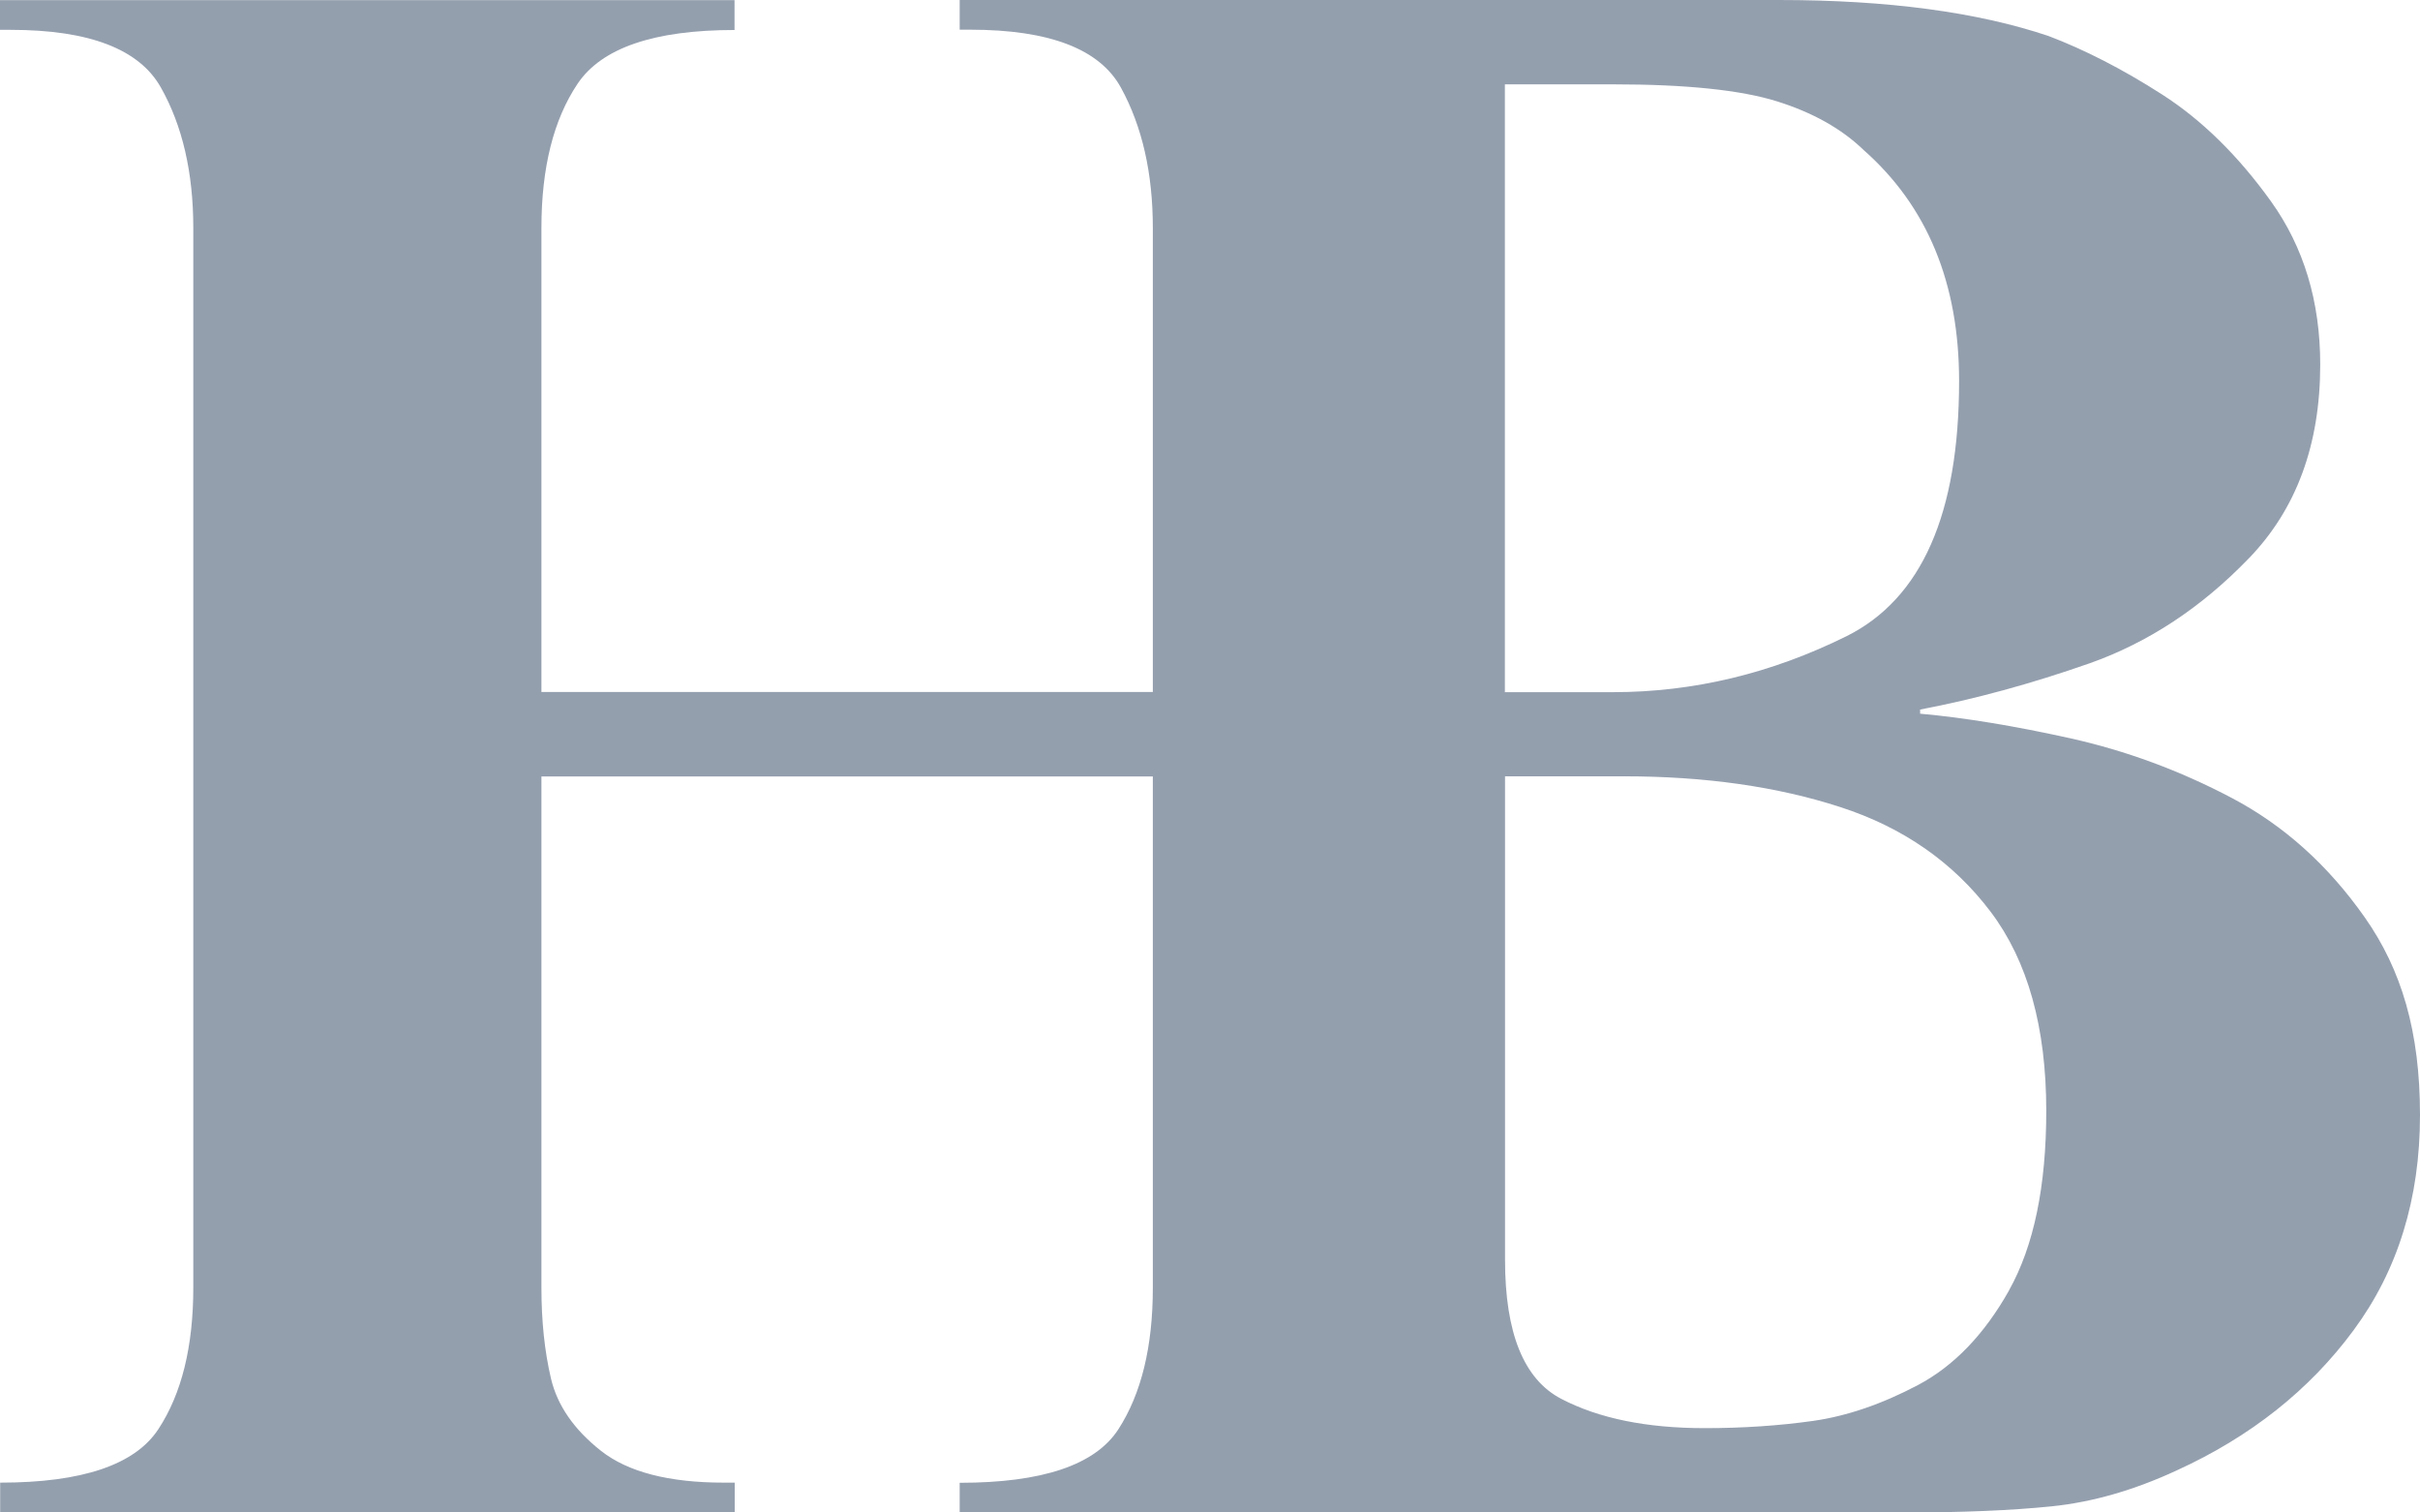 <?xml version="1.0" encoding="UTF-8"?> <svg xmlns="http://www.w3.org/2000/svg" width="48" height="30" viewBox="0 0 48 30" fill="none"><path d="M46.905 18.197C46.176 17.159 45.296 16.369 44.264 15.826C43.232 15.282 42.165 14.889 41.064 14.644C39.963 14.4 38.969 14.235 38.085 14.156V14.074C39.164 13.869 40.285 13.564 41.443 13.158C42.601 12.749 43.655 12.059 44.601 11.079C45.548 10.103 46.021 8.818 46.021 7.231C46.021 5.982 45.696 4.902 45.043 3.992C44.39 3.083 43.67 2.378 42.885 1.874C42.099 1.37 41.348 0.986 40.632 0.714C39.215 0.238 37.432 0 35.283 0H19.035V0.589H19.246C20.818 0.589 21.815 0.974 22.234 1.74C22.654 2.506 22.866 3.434 22.866 4.52V13.726H10.739V4.523C10.739 3.33 10.978 2.375 11.455 1.663C11.931 0.952 12.97 0.595 14.569 0.595V0.003H0V0.592H0.211C1.77 0.592 2.761 0.974 3.19 1.734C3.619 2.494 3.834 3.425 3.834 4.523V25.538C3.834 26.707 3.604 27.644 3.14 28.349C2.676 29.054 1.631 29.408 0.003 29.408V29.997H14.573V29.408H14.361C13.266 29.408 12.452 29.197 11.919 28.776C11.385 28.355 11.054 27.876 10.928 27.341C10.802 26.804 10.739 26.206 10.739 25.541V15.401H22.866V25.541C22.866 26.71 22.638 27.647 22.181 28.352C21.723 29.057 20.676 29.411 19.035 29.411V30H37.788C38.925 30 39.893 29.96 40.695 29.878C41.496 29.796 42.323 29.561 43.178 29.164C44.636 28.498 45.807 27.573 46.684 26.383C47.561 25.196 48 23.773 48 22.116C48 20.459 47.634 19.235 46.905 18.197ZM29.852 1.673H31.998C33.443 1.673 34.526 1.786 35.239 2.008C35.955 2.231 36.529 2.555 36.965 2.976C38.227 4.09 38.858 5.616 38.858 7.557C38.858 10.191 38.114 11.876 36.627 12.618C35.138 13.356 33.595 13.729 31.995 13.729H29.849V1.673H29.852ZM39.852 25.59C39.36 26.466 38.757 27.094 38.041 27.473C37.325 27.851 36.63 28.089 35.958 28.184C35.283 28.279 34.57 28.327 33.812 28.327C32.661 28.327 31.714 28.135 30.969 27.747C30.224 27.36 29.852 26.441 29.852 24.988V15.398H32.209C33.822 15.398 35.255 15.603 36.504 16.009C37.754 16.415 38.745 17.108 39.483 18.084C40.221 19.061 40.587 20.38 40.587 22.034C40.587 23.526 40.341 24.711 39.852 25.587" fill="#949FAE"></path></svg> 